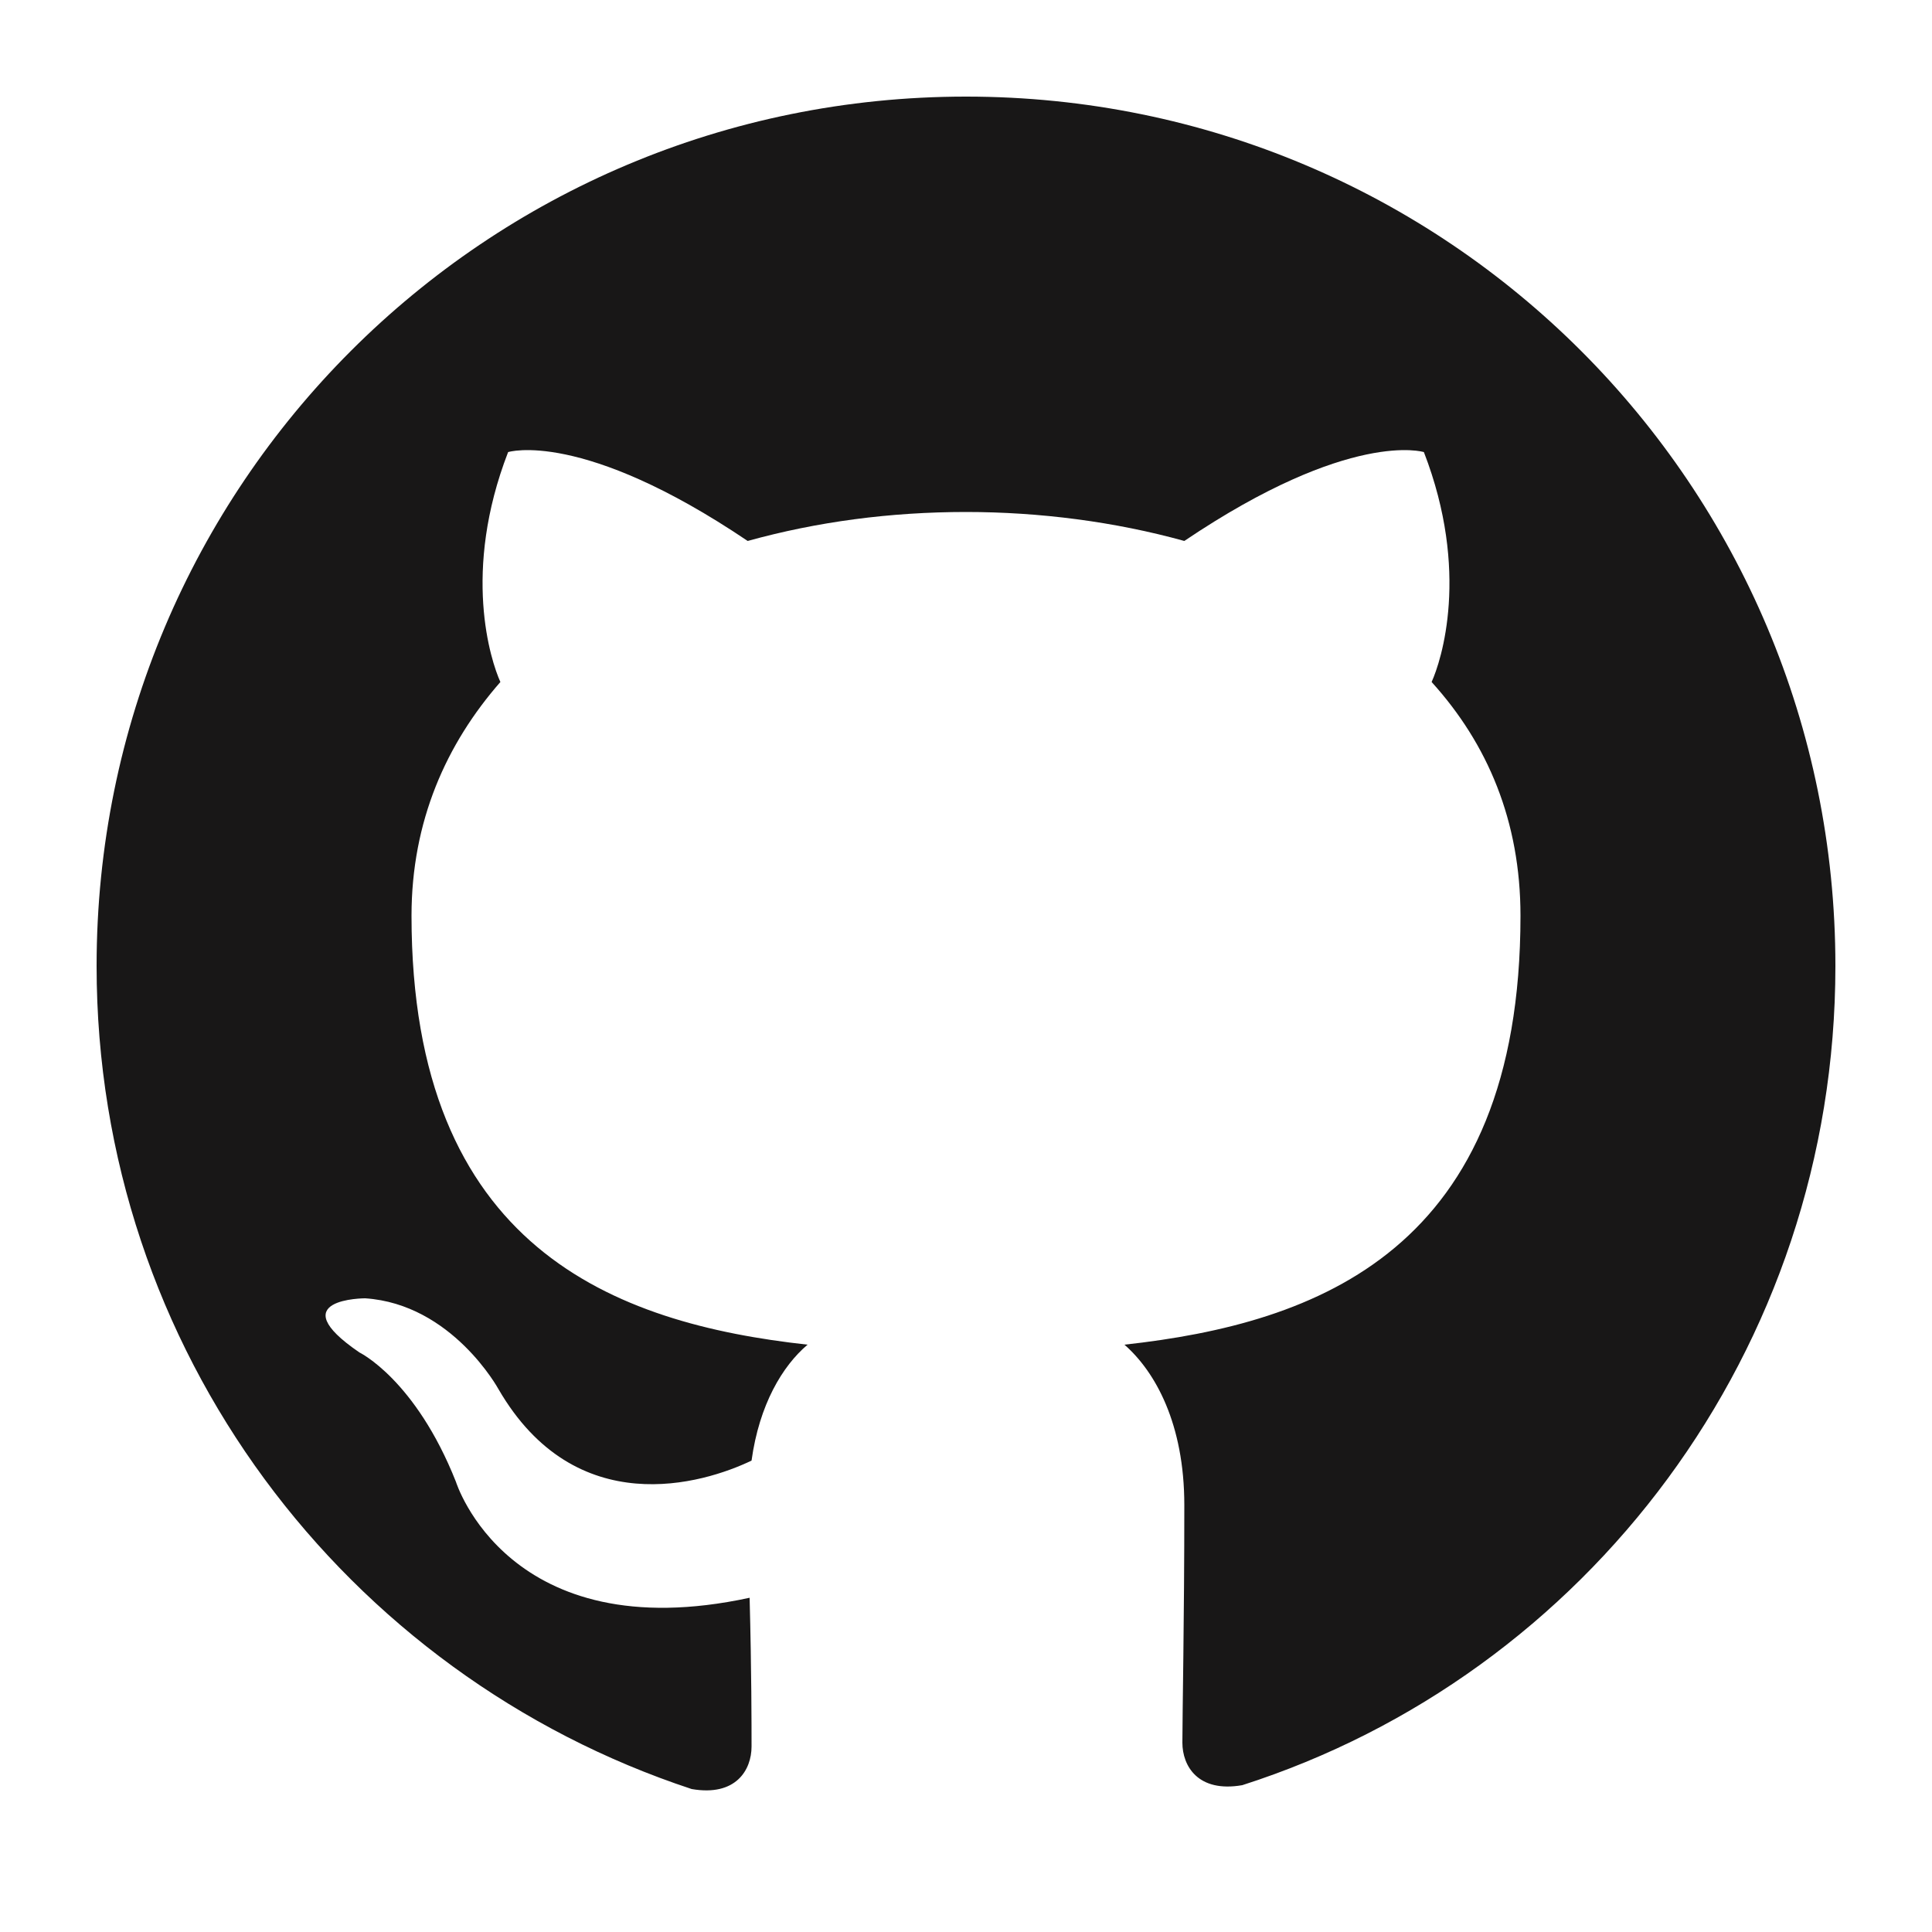 <svg xmlns="http://www.w3.org/2000/svg" viewBox="0 0 100 100">
  <path fill="#181717" d="M50 5C25.1 5 5 25.1 5 50c0 19.9 12.9 36.7 30.8 42.6 2.3.4 3.1-1 3.1-2.2 0-1.1 0-3.9-.1-7.7-12.5 2.7-15.2-6-15.2-6-2.1-5.3-5-6.7-5-6.7-4.1-2.8.3-2.8.3-2.8 4.5.3 6.9 4.7 6.9 4.7 4 6.9 10.6 4.9 13.1 3.7.4-2.9 1.6-4.9 2.9-6-10-1.1-20.5-5-20.5-22.2 0-4.9 1.8-8.9 4.6-12.1-.5-1.1-2-5.7.4-11.9 0 0 3.8-1.2 12.4 4.6 3.6-1 7.4-1.5 11.3-1.5 3.8 0 7.7.5 11.3 1.5 8.6-5.8 12.4-4.6 12.4-4.6 2.4 6.2.9 10.8.4 11.9 2.9 3.2 4.6 7.2 4.6 12.1 0 17.3-10.5 21.1-20.5 22.2 1.6 1.4 3.1 4.1 3.1 8.3 0 6-.1 10.8-.1 12.3 0 1.2.8 2.6 3.1 2.2C82.1 86.7 95 69.9 95 50 95 25.1 74.9 5 50 5z"/>
</svg>